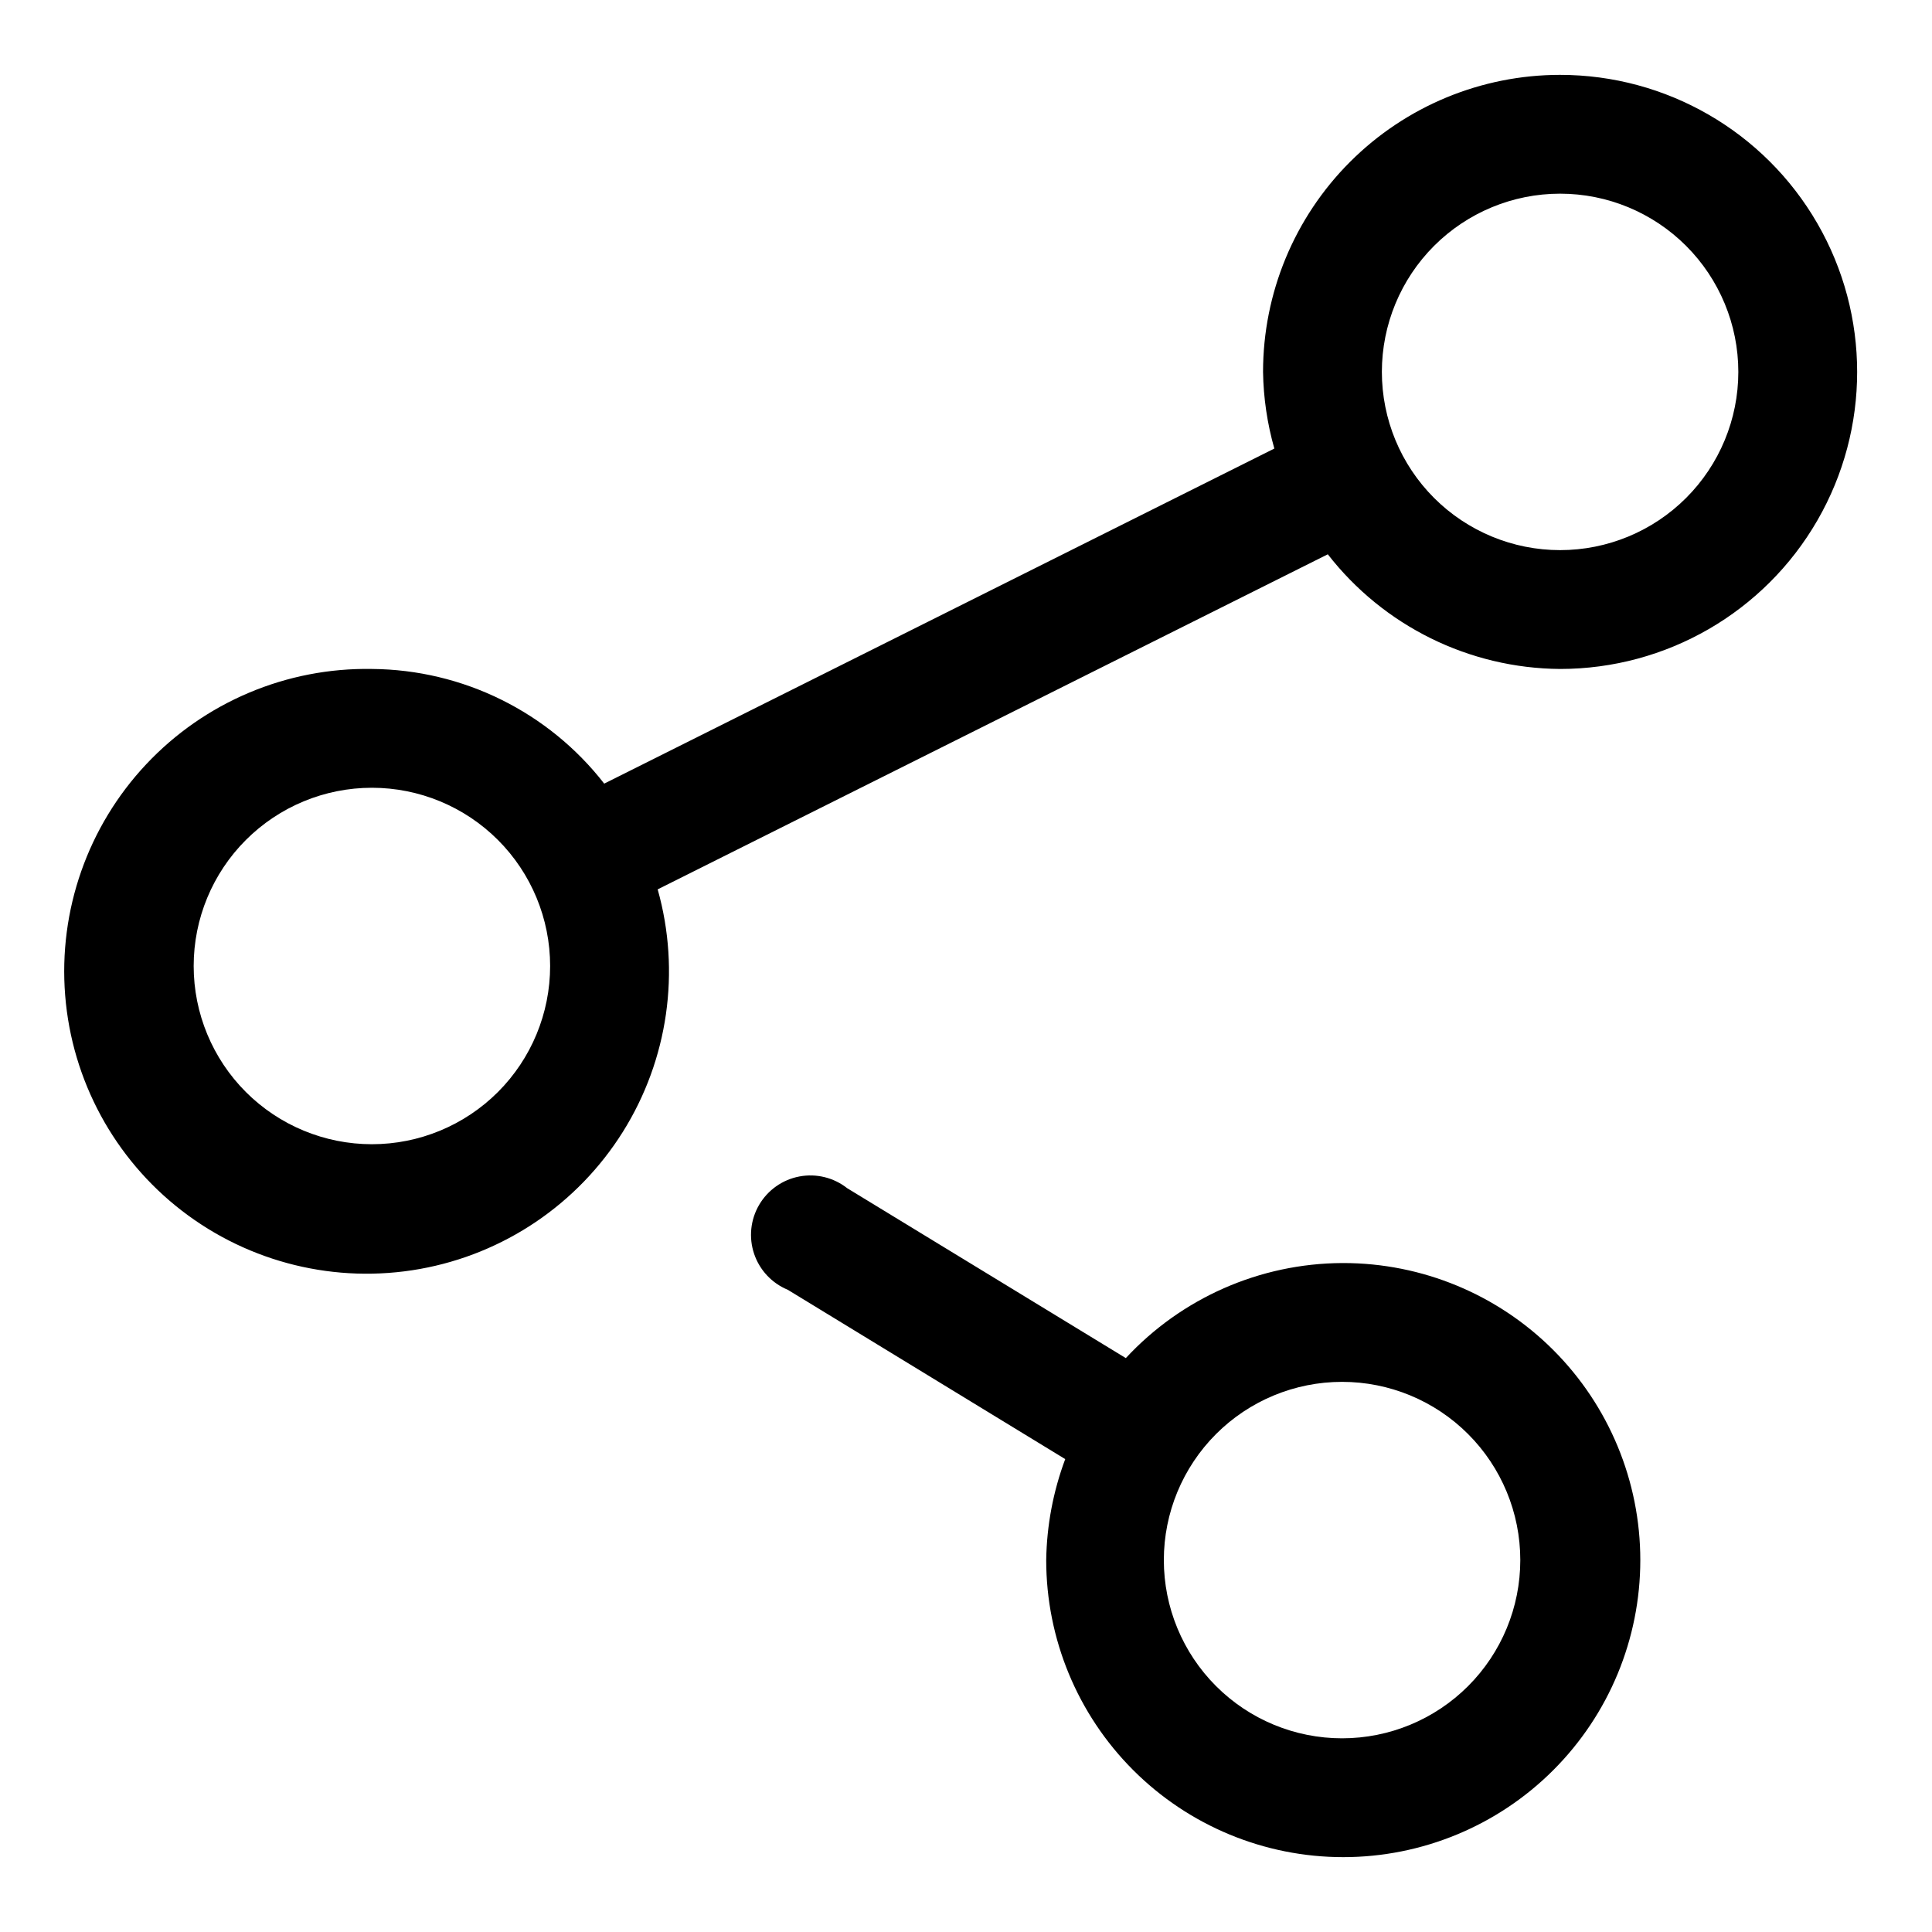 <?xml version="1.0" encoding="UTF-8"?>
<!-- Uploaded to: SVG Repo, www.svgrepo.com, Generator: SVG Repo Mixer Tools -->
<svg fill="#000000" width="800px" height="800px" version="1.1" viewBox="144 144 512 512" xmlns="http://www.w3.org/2000/svg">
 <path d="m557.44 163.84c-20.875 0-40.898 8.297-55.664 23.059-14.762 14.762-23.055 34.785-23.055 55.664 0.105 6.871 1.113 13.699 2.992 20.309l-177.59 88.797c-14.789-19.012-37.473-30.211-61.559-30.387-22.605-0.398-44.328 8.773-59.809 25.246-15.484 16.477-23.285 38.727-21.484 61.262 1.801 22.539 13.035 43.266 30.938 57.074 17.902 13.805 40.805 19.41 63.059 15.43 22.258-3.984 41.793-17.18 53.797-36.34 12.004-19.16 15.355-42.496 9.227-64.262l177.59-88.797c14.789 19.016 37.473 30.211 61.559 30.387 28.125 0 54.113-15.004 68.176-39.359s14.062-54.363 0-78.719c-14.062-24.359-40.051-39.363-68.176-39.363zm-314.88 283.39c-12.527 0-24.539-4.977-33.398-13.832-8.859-8.859-13.836-20.875-13.836-33.398 0-12.527 4.977-24.543 13.836-33.398 8.859-8.859 20.871-13.836 33.398-13.836s24.539 4.977 33.398 13.836c8.855 8.855 13.832 20.871 13.832 33.398 0 12.523-4.977 24.539-13.832 33.398-8.859 8.855-20.871 13.832-33.398 13.832zm314.88-157.44c-12.523 0-24.539-4.977-33.398-13.832-8.855-8.859-13.832-20.871-13.832-33.398s4.977-24.539 13.832-33.398c8.859-8.859 20.875-13.836 33.398-13.836 12.527 0 24.543 4.977 33.398 13.836 8.859 8.859 13.836 20.871 13.836 33.398s-4.977 24.539-13.836 33.398c-8.855 8.855-20.871 13.832-33.398 13.832zm-57.777 188.93c-21.766 0.113-42.512 9.234-57.309 25.191l-73.84-45.027c-3.578-2.82-8.199-3.953-12.676-3.106-4.473 0.848-8.363 3.59-10.66 7.523-2.301 3.93-2.785 8.664-1.328 12.98 1.457 4.312 4.707 7.785 8.918 9.523l73.523 44.871h0.004c-3.199 8.566-4.902 17.621-5.039 26.762 0 20.879 8.293 40.902 23.055 55.664 14.766 14.766 34.785 23.059 55.664 23.059s40.902-8.293 55.664-23.059c14.762-14.762 23.059-34.785 23.059-55.664 0-20.875-8.297-40.898-23.059-55.664-14.762-14.762-34.785-23.055-55.664-23.055zm0 125.95c-12.527 0-24.543-4.977-33.398-13.836-8.859-8.855-13.836-20.871-13.836-33.398 0-12.523 4.977-24.539 13.836-33.398 8.855-8.855 20.871-13.832 33.398-13.832 12.523 0 24.539 4.977 33.395 13.832 8.859 8.859 13.836 20.875 13.836 33.398 0 12.527-4.977 24.543-13.836 33.398-8.855 8.859-20.871 13.836-33.395 13.836z"/>
</svg>